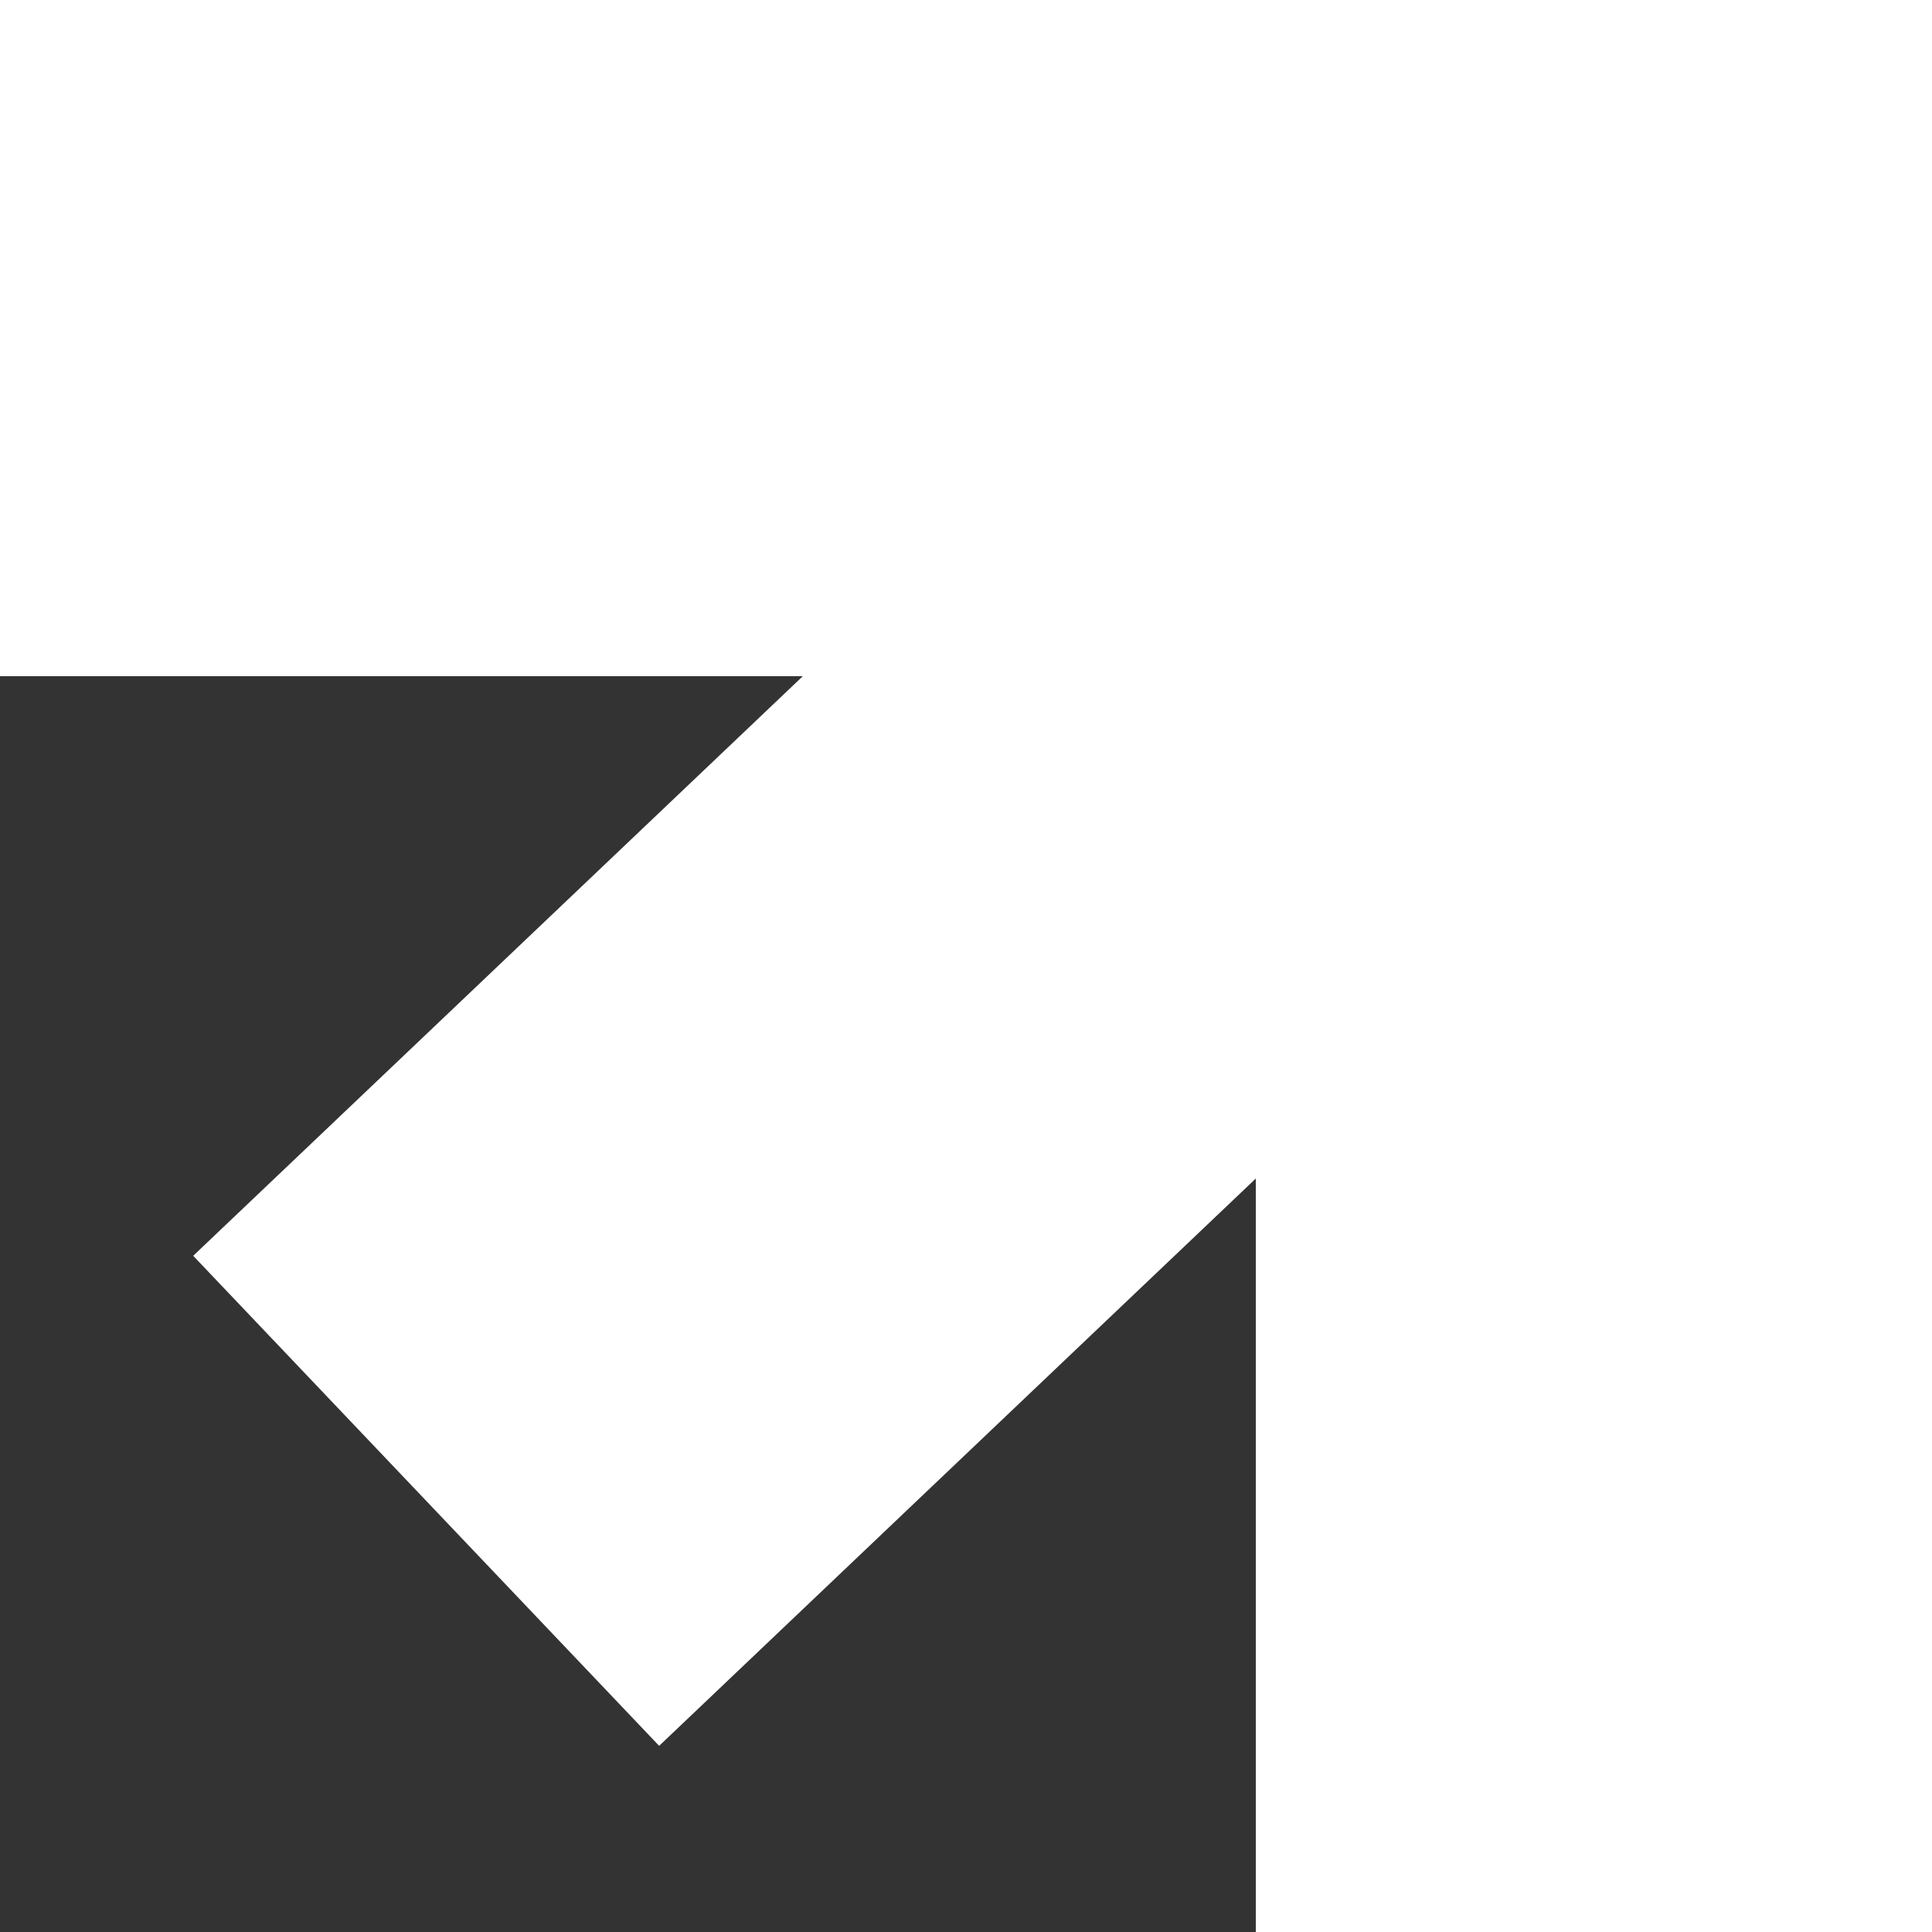 <svg width="17" height="17" viewBox="0 0 17 17" fill="none" xmlns="http://www.w3.org/2000/svg">
<rect x="0" y="0" width="17" height="17" fill="#333333" stroke="none"/>
<path fill-rule="evenodd" clip-rule="evenodd" d="M0 0H11.05H17V5.95V17H11.05V10.37L5.8 15.362L1.7 11.05L7.064 5.95H0V0Z" fill="white"/>
</svg>
